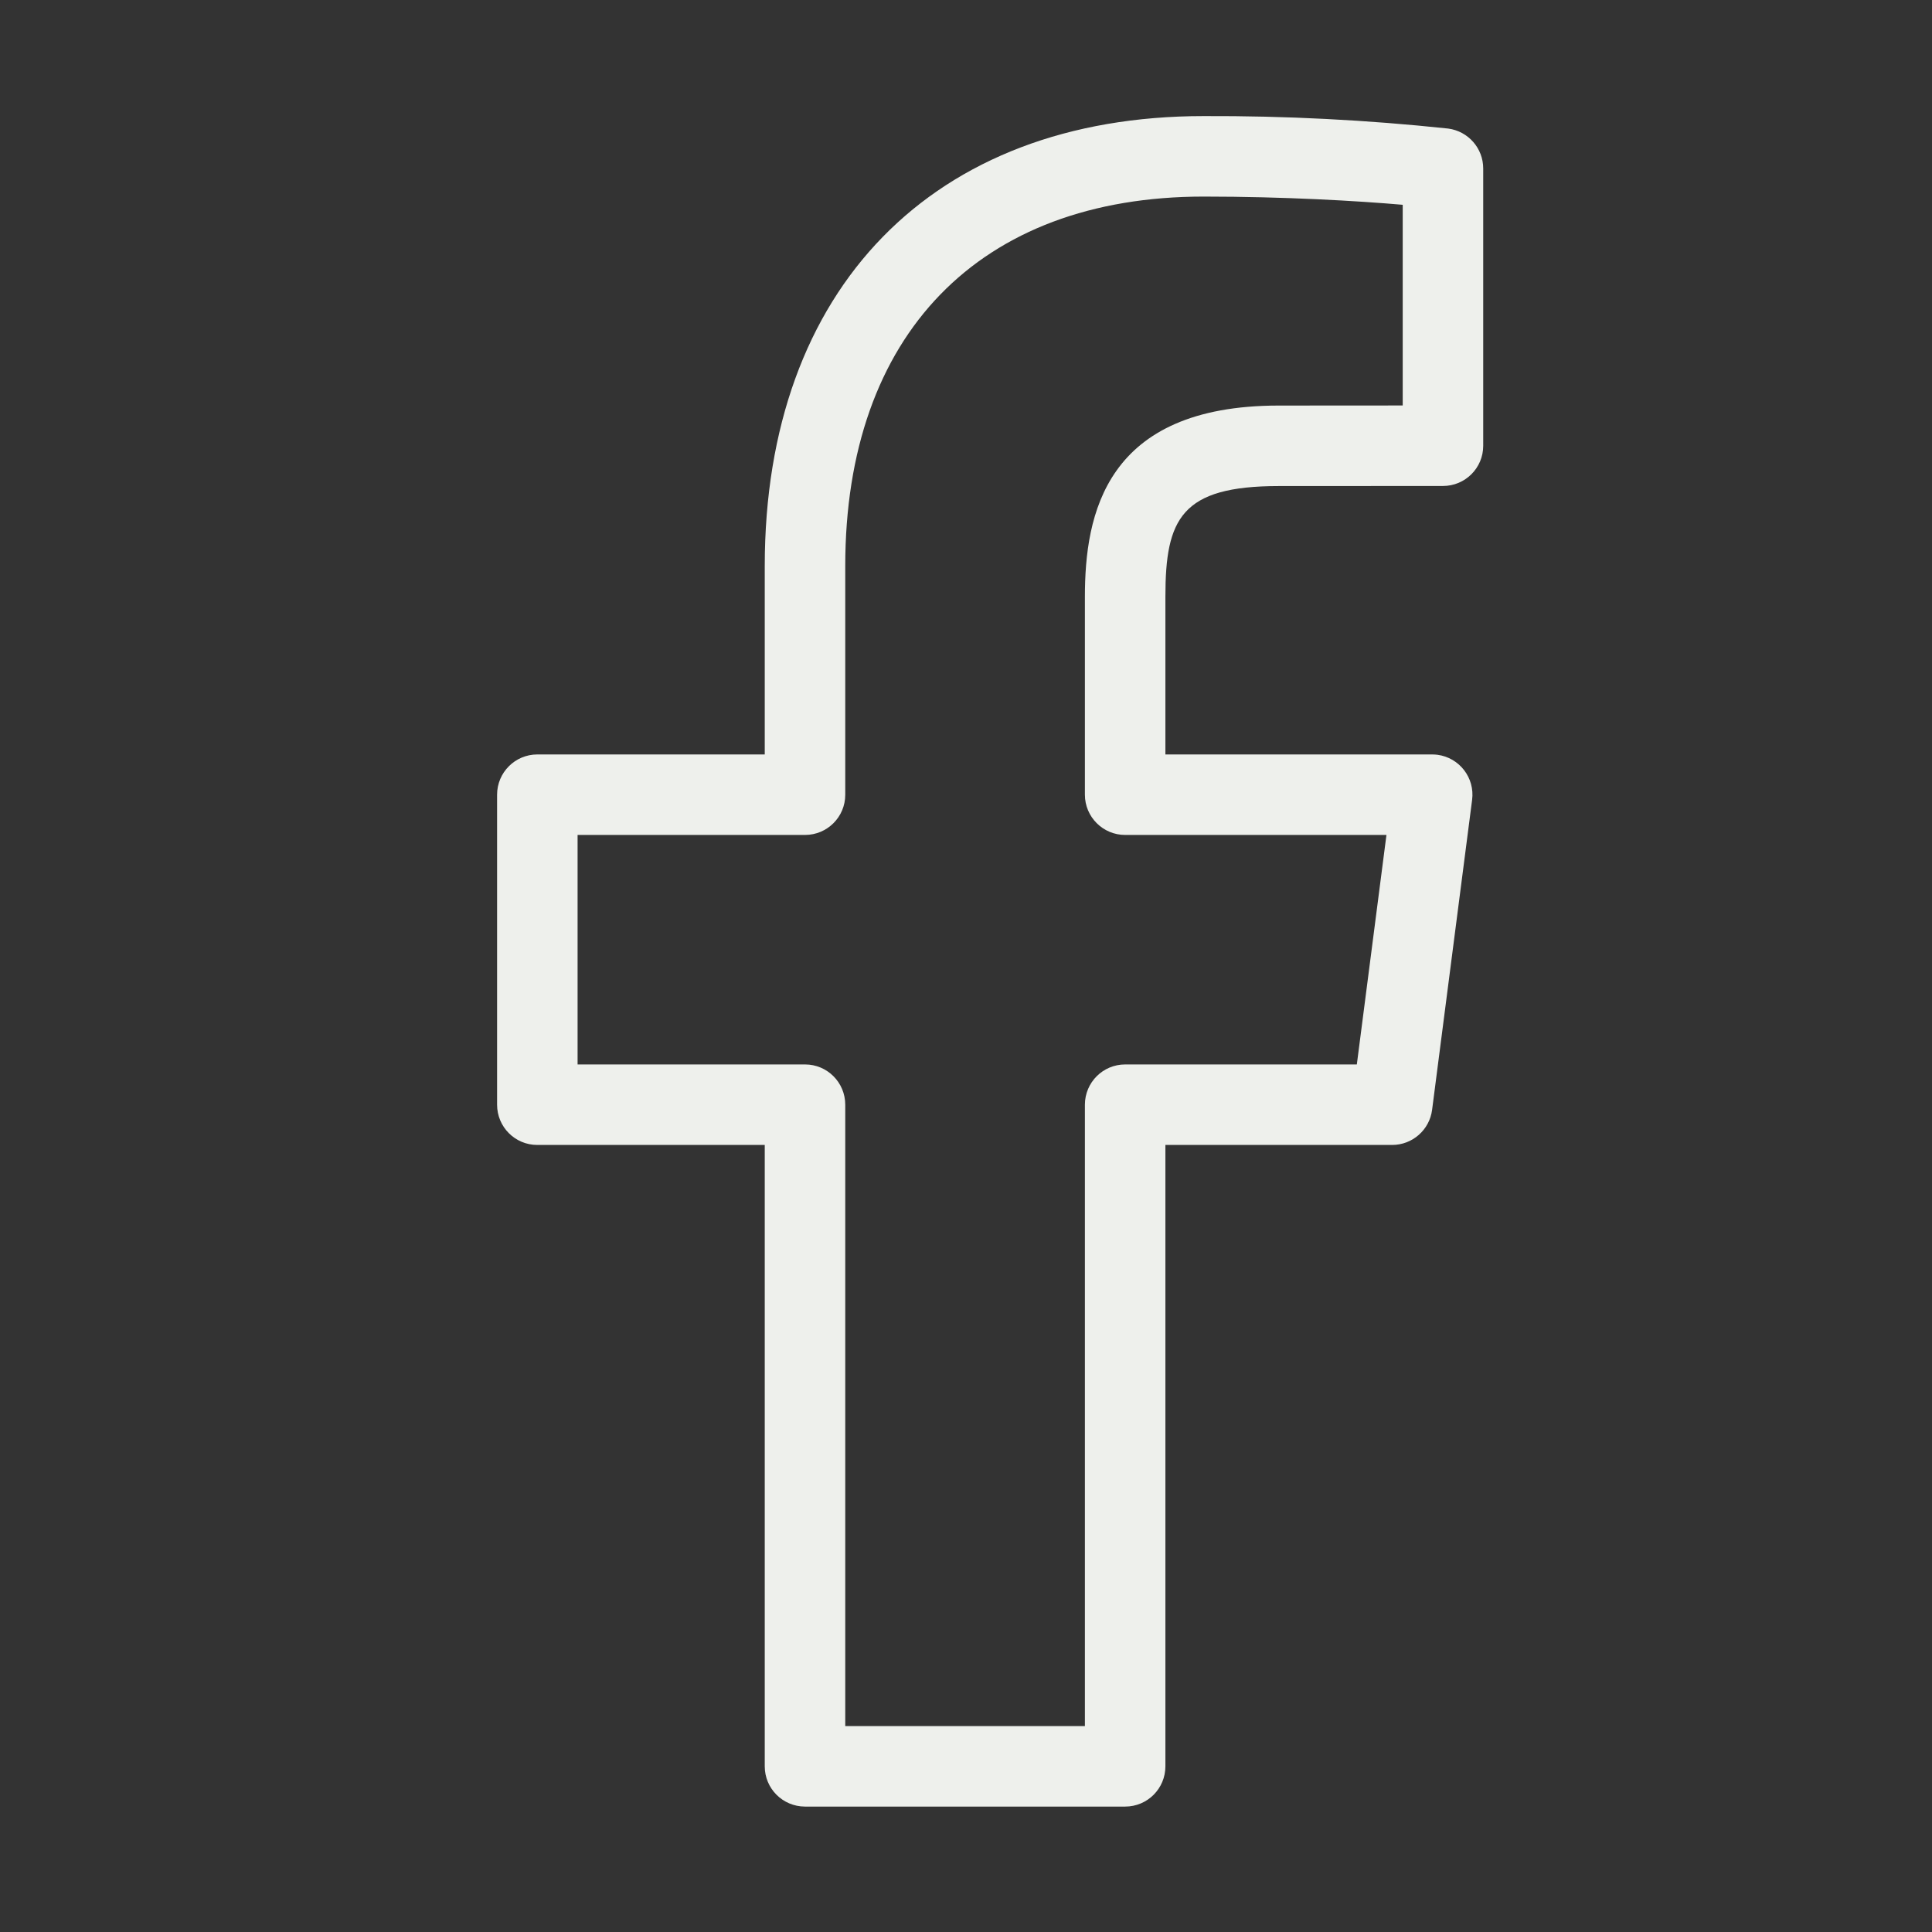 <svg width="24" height="24" viewBox="0 0 24 24" fill="none" xmlns="http://www.w3.org/2000/svg">
<rect x="0" y="0" width="24" height="24" fill="#333333" stroke="none"/>
<path d="M17.99 1.597C16.981 1.49 15.967 1.438 14.953 1.442C11.59 1.442 9.5 3.583 9.5 7.031V9.372H6.675C6.399 9.372 6.175 9.596 6.175 9.872V13.723C6.175 13.999 6.398 14.223 6.674 14.223H9.5V21.942C9.5 22.218 9.723 22.441 9.999 22.442H13.977C14.254 22.442 14.477 22.218 14.477 21.942V14.223H17.294C17.545 14.223 17.758 14.036 17.79 13.787L18.287 9.937C18.323 9.663 18.13 9.412 17.856 9.376C17.835 9.374 17.813 9.372 17.791 9.372H14.477V7.413C14.477 6.444 14.673 6.038 15.886 6.038L17.925 6.037C18.201 6.037 18.425 5.814 18.425 5.538V2.093C18.425 1.842 18.239 1.63 17.99 1.597ZM17.425 5.037L15.886 5.038C13.727 5.038 13.477 6.394 13.477 7.413V9.872C13.477 10.148 13.701 10.372 13.977 10.372H17.223L16.855 13.223H13.977C13.701 13.223 13.478 13.446 13.477 13.722V21.442H10.5V13.723C10.5 13.447 10.277 13.223 10.001 13.223H7.175V10.372H10C10.276 10.372 10.5 10.149 10.5 9.873V7.031C10.5 4.157 12.165 2.442 14.953 2.442C15.962 2.442 16.873 2.496 17.425 2.544V5.037Z" fill="#EEF0EC"/>
</svg>
